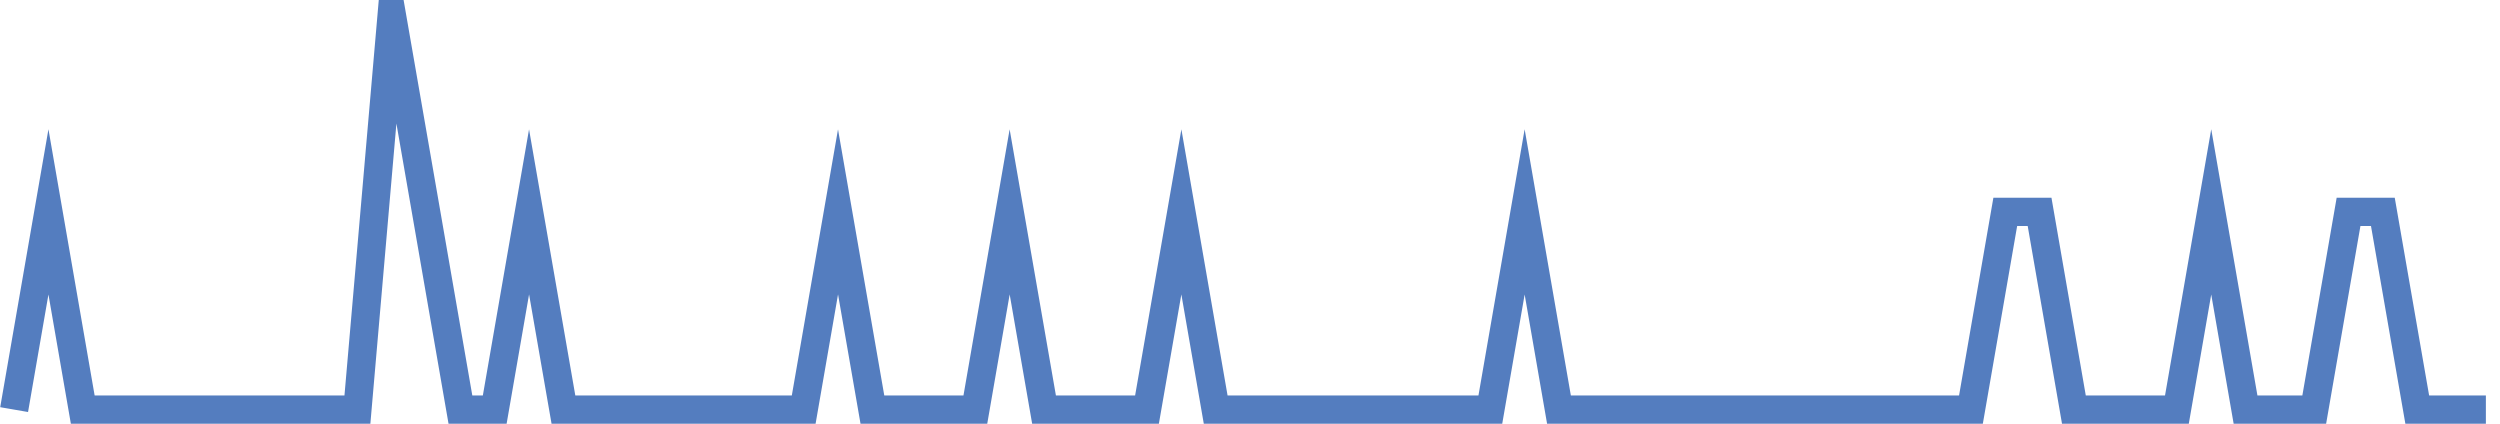 <?xml version="1.0" encoding="UTF-8"?>
<svg xmlns="http://www.w3.org/2000/svg" xmlns:xlink="http://www.w3.org/1999/xlink" width="177pt" height="30pt" viewBox="0 0 177 30" version="1.1">
<g id="surface8355346">
<path style="fill:none;stroke-width:2;stroke-linecap:butt;stroke-linejoin:miter;stroke:rgb(32.941%,49.02%,74.902%);stroke-opacity:1;stroke-miterlimit:10;" d="M 1 29 L 3.43 15 L 5.859 29 L 25.305 29 L 27.734 1 L 30.168 15 L 32.598 29 L 35.027 29 L 37.457 15 L 39.891 29 L 56.902 29 L 59.332 15 L 61.766 29 L 69.055 29 L 71.484 15 L 73.918 29 L 81.207 29 L 83.641 15 L 86.07 29 L 105.516 29 L 107.945 15 L 110.375 29 L 139.543 29 L 141.973 15 L 144.402 15 L 146.832 29 L 154.125 29 L 156.555 15 L 158.984 29 L 163.848 29 L 166.277 15 L 168.707 15 L 171.141 29 L 176 29 "/>
</g>
</svg>
